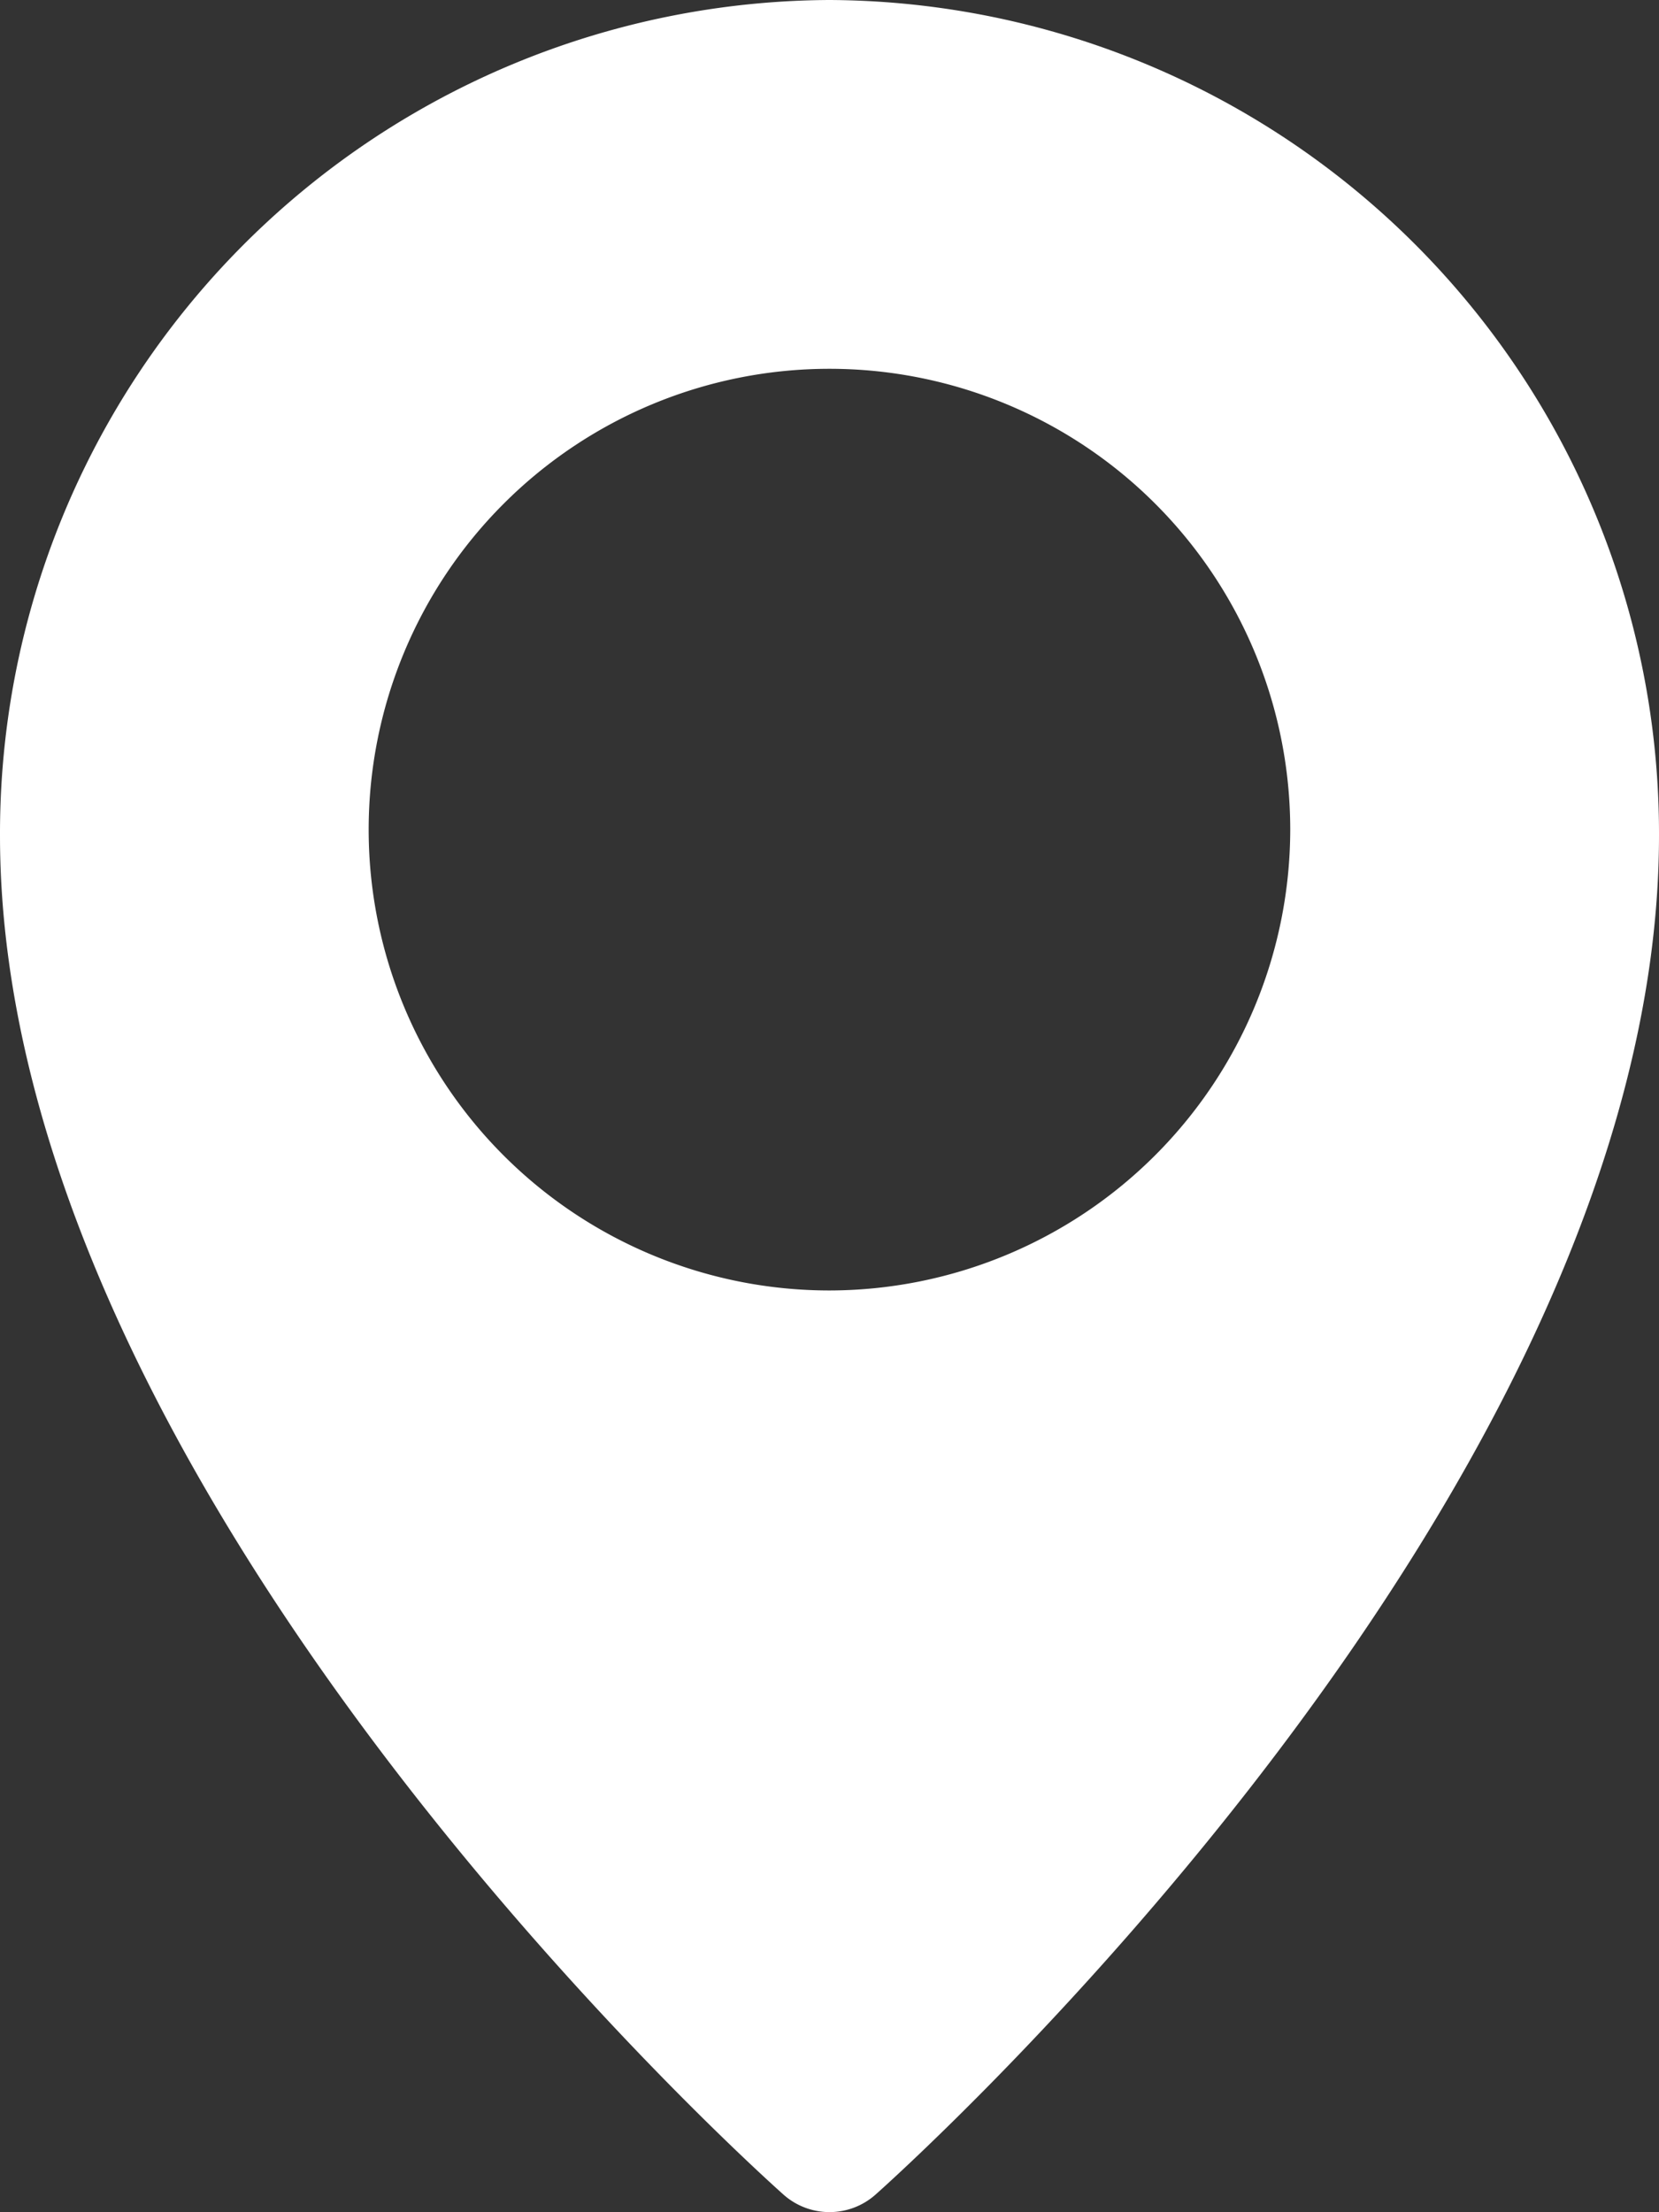 <svg xmlns="http://www.w3.org/2000/svg" width="17.847" height="23.795" viewBox="0 0 17.847 23.795">
  <rect x="0" y="0" width="17.847" height="23.795" fill="#333333" stroke="none"/>
  <path id="location-pin_1_" data-name="location-pin (1)" d="M11.923,0A8.966,8.966,0,0,0,3,8.988C3,16.03,11.085,23.3,11.429,23.607a.745.745,0,0,0,.989,0c.344-.306,8.429-7.578,8.429-14.62A8.966,8.966,0,0,0,11.923,0Zm0,13.881a4.957,4.957,0,1,1,4.957-4.957A4.963,4.963,0,0,1,11.923,13.881Z" transform="translate(-3)" fill="#fff"/>
</svg>

